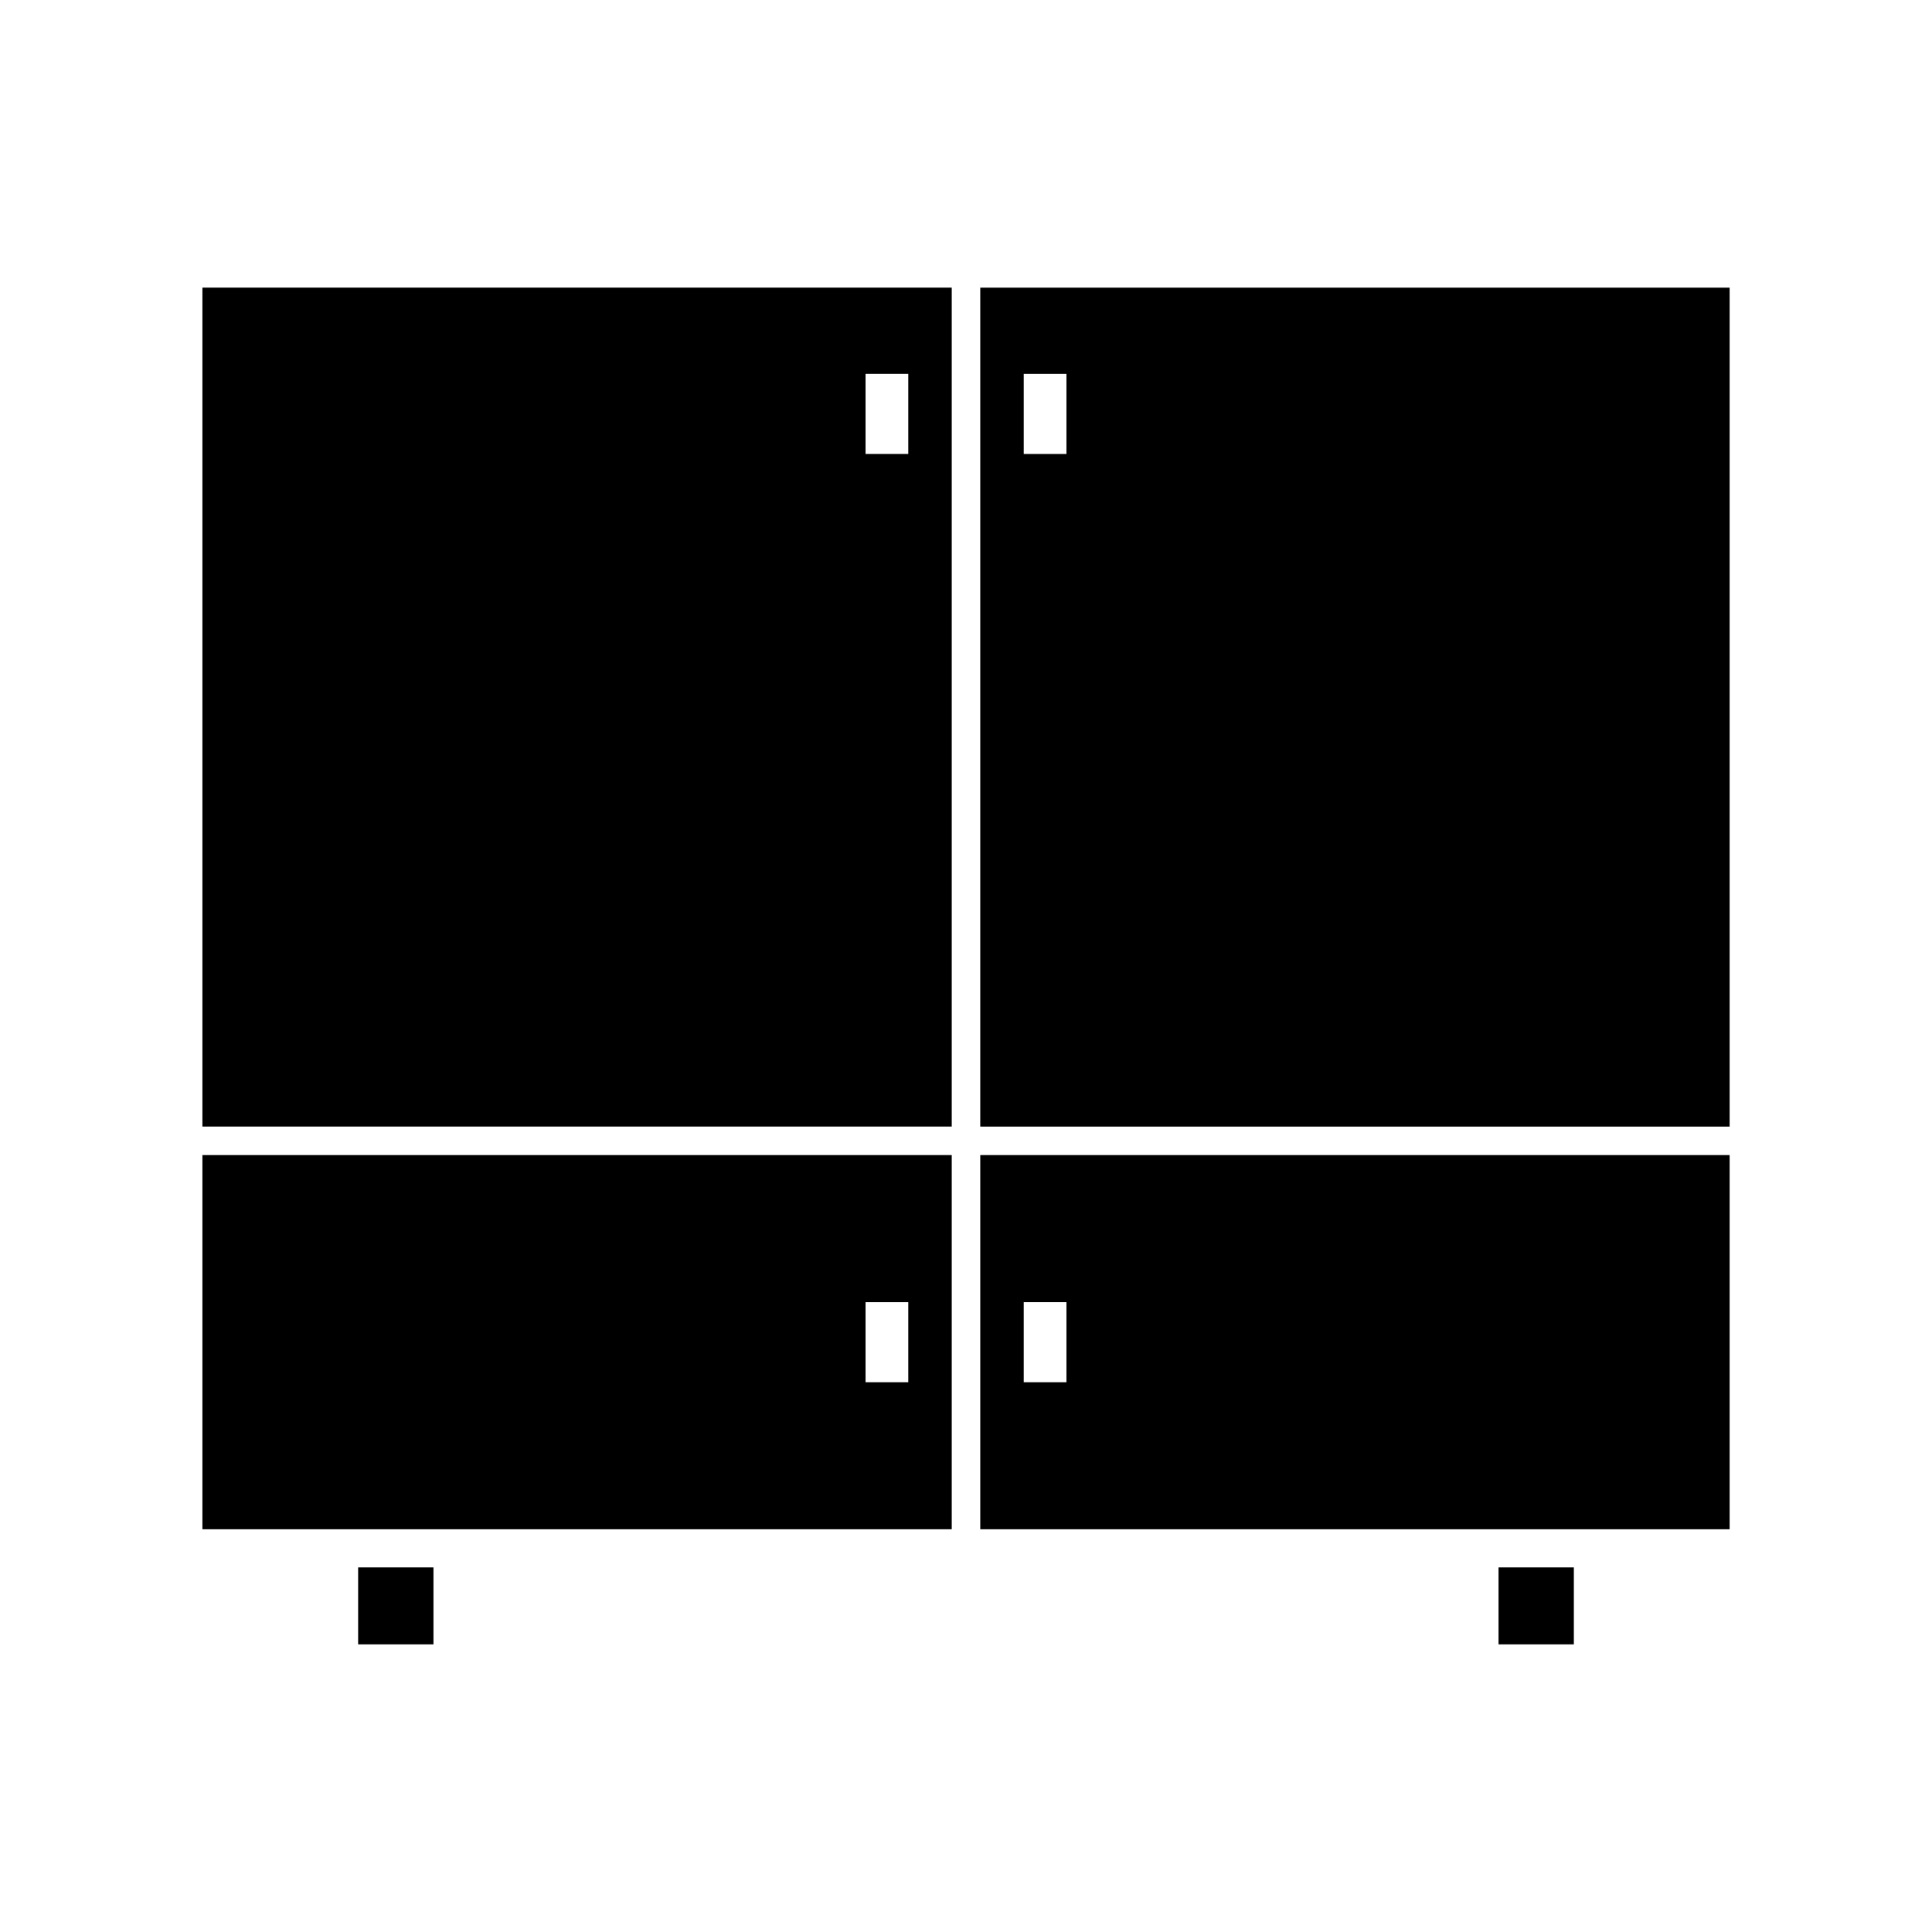 <?xml version="1.0" encoding="UTF-8"?>
<!-- The Best Svg Icon site in the world: iconSvg.co, Visit us! https://iconsvg.co -->
<svg fill="#000000" width="800px" height="800px" version="1.1" viewBox="144 144 512 512" xmlns="http://www.w3.org/2000/svg">
 <g>
  <path d="m238.91 559.38v20.391h19.961v-20.391z"/>
  <path d="m197.64 549.27h198.58v-99.164h-198.58zm175.74-60.18h11.324v21.215h-11.324z"/>
  <path d="m197.64 442.55h198.58v-222.33h-198.58zm175.74-199.47h11.324v21.219h-11.324z"/>
  <path d="m403.78 549.27h198.59v-99.164h-198.59zm11.52-38.969v-21.211h11.32v21.215z"/>
  <path d="m403.78 220.23v222.33h198.59v-222.33zm22.84 44.074h-11.32v-21.219h11.32z"/>
  <path d="m541.13 559.38v20.391h19.957v-20.391z"/>
 </g>
</svg>